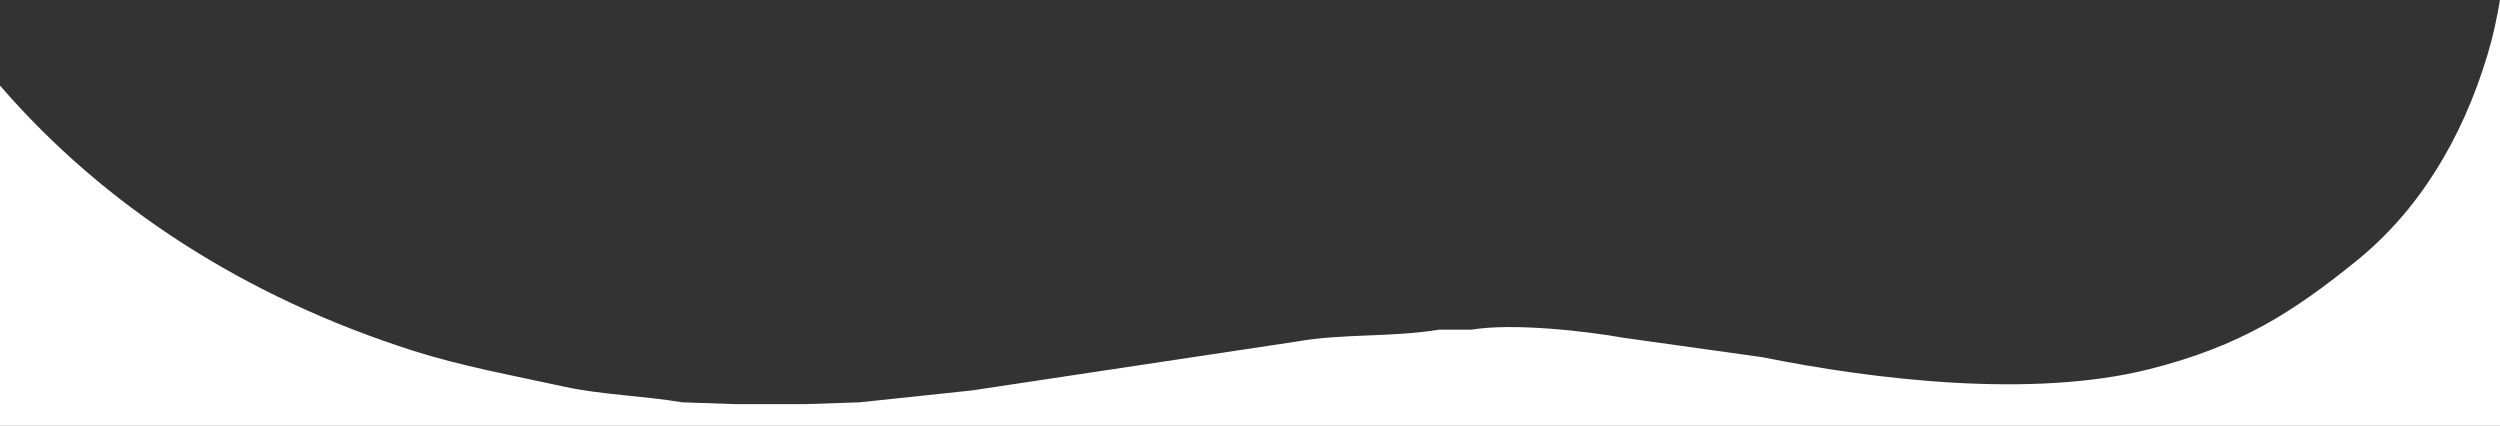 <?xml version="1.0" encoding="utf-8"?>
<!-- Generator: Adobe Illustrator 27.3.1, SVG Export Plug-In . SVG Version: 6.00 Build 0)  -->
<svg version="1.1" id="Layer_1" xmlns="http://www.w3.org/2000/svg" xmlns:xlink="http://www.w3.org/1999/xlink" x="0px" y="0px"
	 viewBox="0 0 1280 218" style="enable-background:new 0 0 1280 218;" xml:space="preserve">
<rect x="0" y="0" width="1280" height="218" fill="#333333" stroke="none"/>
<style type="text/css">
	.st0{fill:#FFFFFF;}
</style>
<path class="st0" d="M1273.7,27.7c-13.1,44-35.9,80.7-67.5,106.1c-31.8,25.7-58.9,43.4-105.7,55.2c-60.1,15.2-141.5,5.3-198.1-6.1
	c-23.6-3.3-47.2-6.6-70.8-9.9c-19-3.4-56.7-7.8-78.3-4.2c-5.5,0-11,0-16.5,0c-24.7,4-49.6,1.9-73.1,6.1
	c-55.3,8.3-110.7,16.7-166.1,25c-19.2,2-38.4,4.1-57.6,6.1c-9.1,0.3-18.2,0.6-27.4,0.9c-12.1,0-24.2,0-36.3,0
	c-9-0.3-17.9-0.6-26.9-0.9c-20.4-3.4-41.6-3.9-60.4-8c-27.5-6-52.5-10.5-77.4-18.4C125.4,152.1,53.4,105.6,0,43.8V218h1280V-0.1
	C1278.4,9.5,1276.4,18.8,1273.7,27.7z"/>
</svg>
